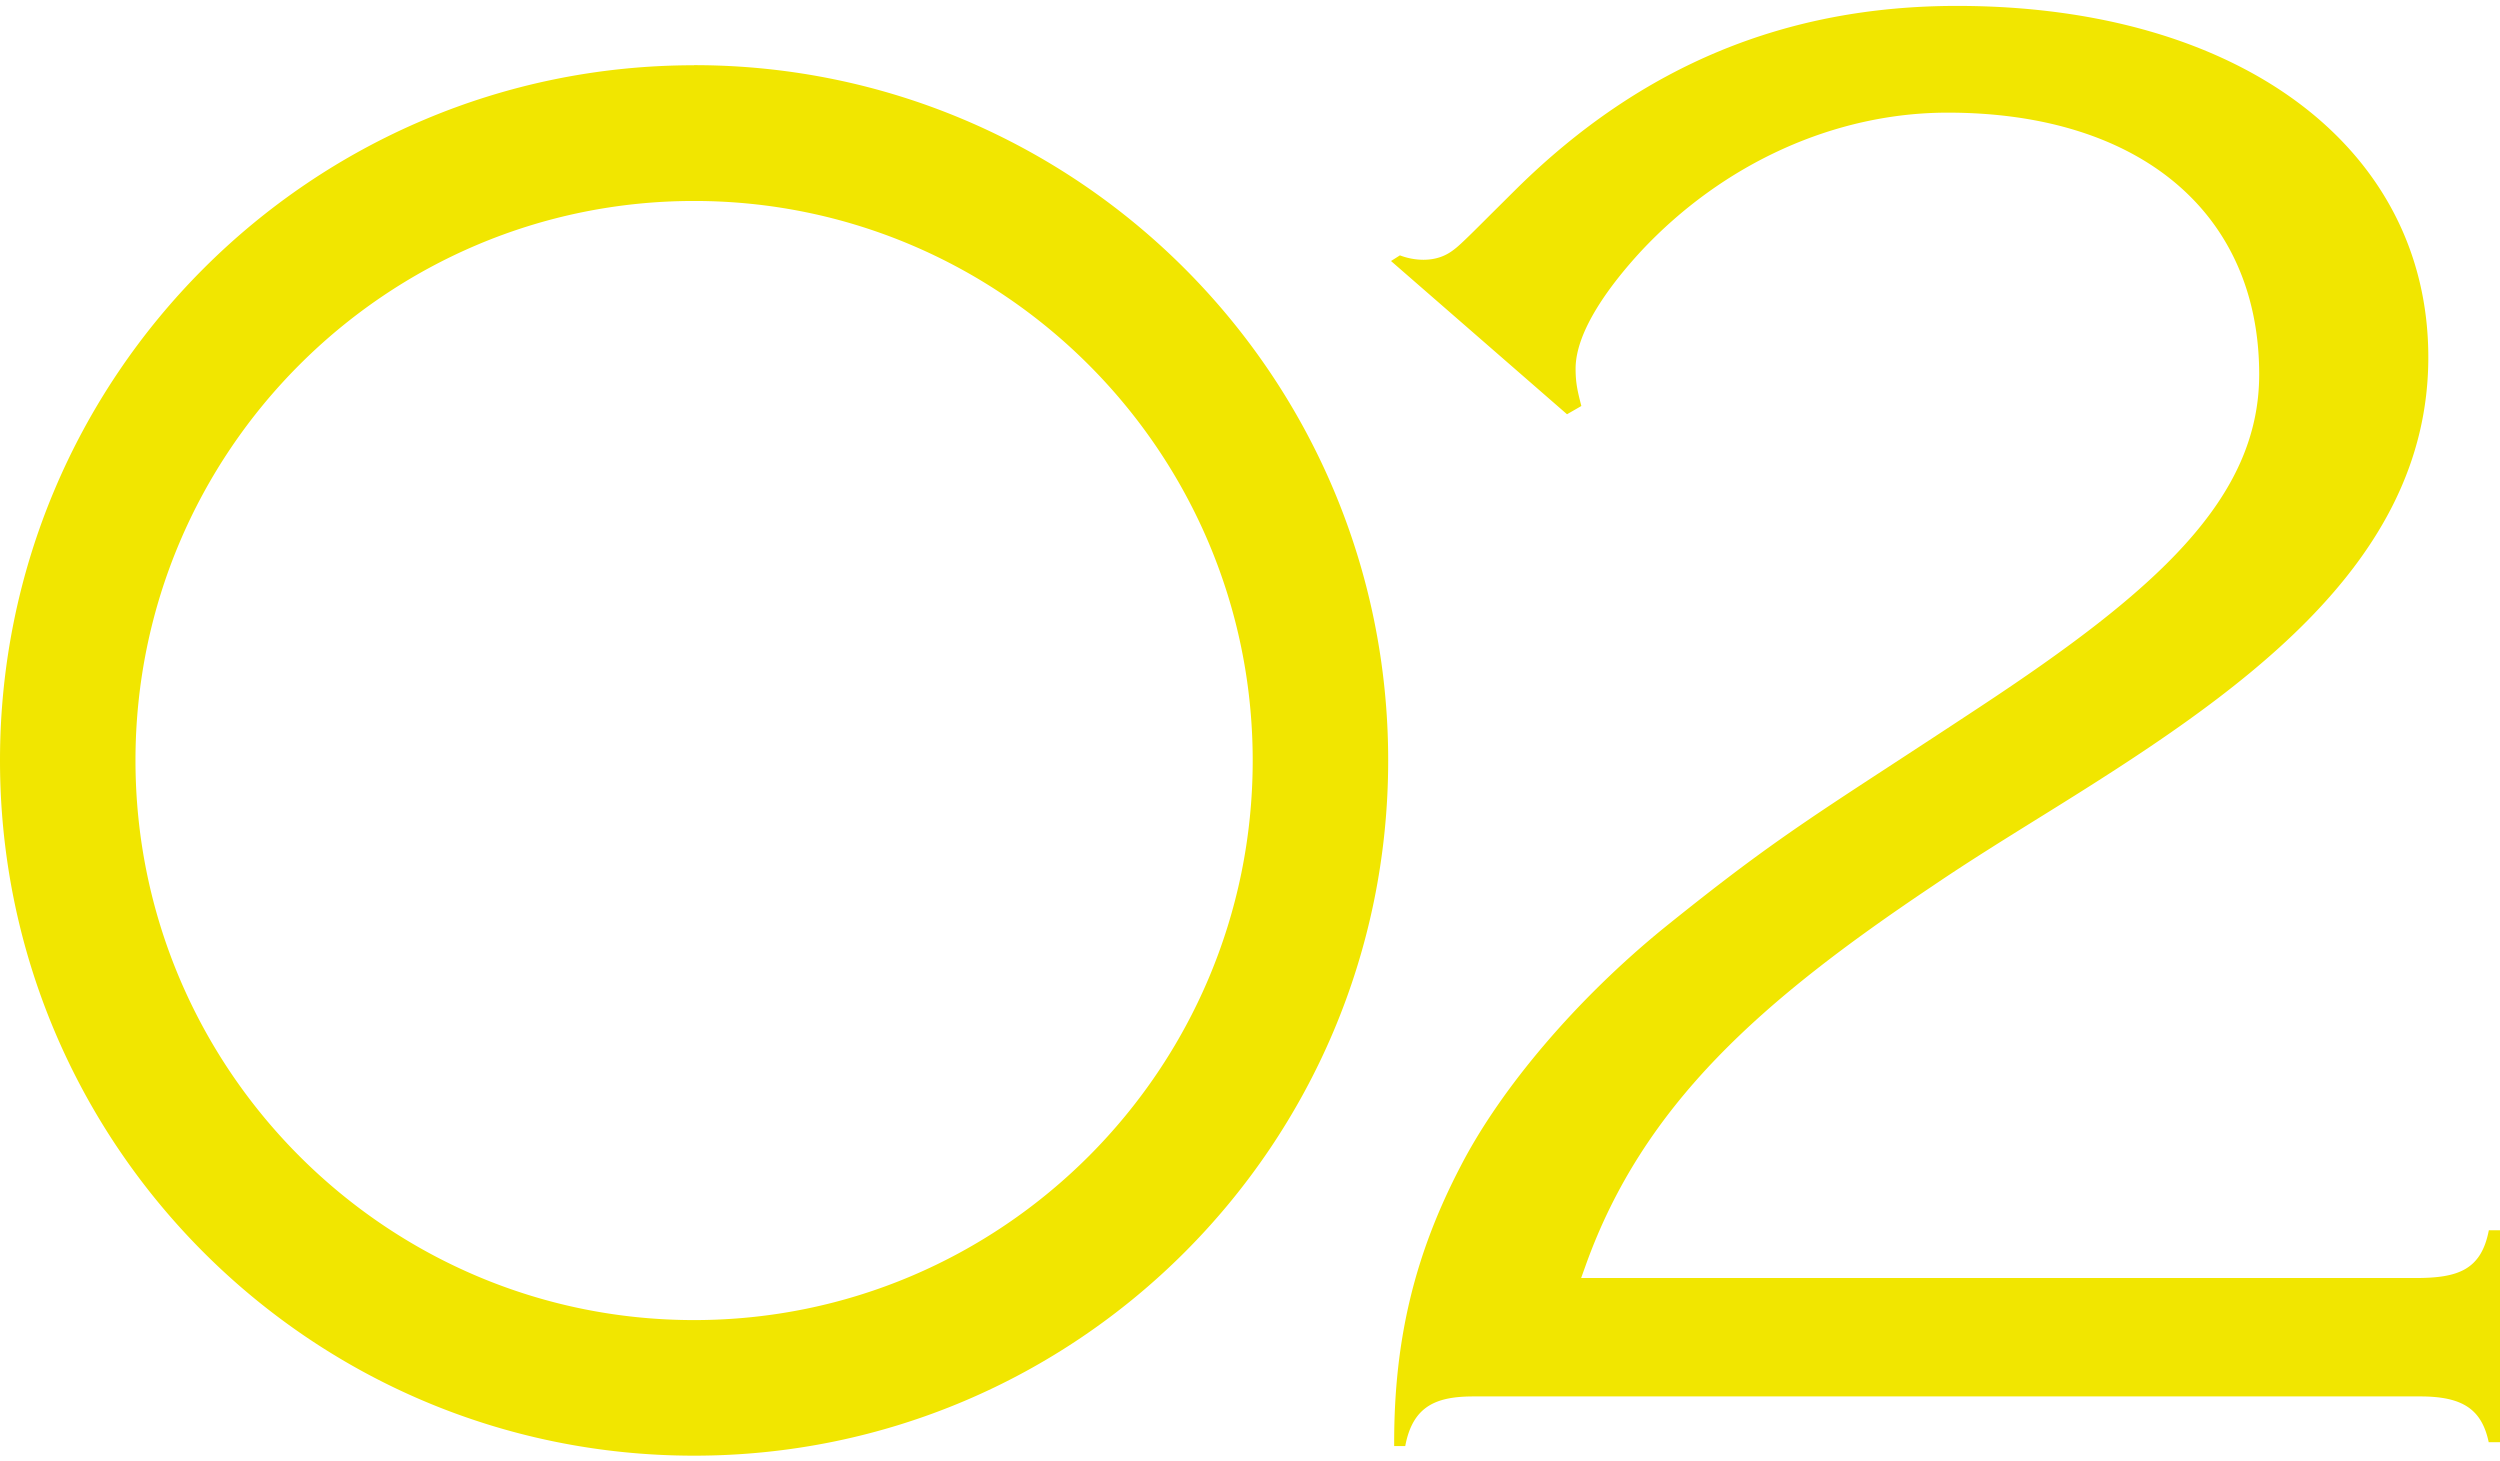 <svg fill="none" height="128" viewBox="0 0 219 128" width="219" xmlns="http://www.w3.org/2000/svg"><clipPath id="a"><path d="M0 .517h219v127H0z"/></clipPath><g clip-path="url(#a)" fill="#f1e600"><path d="M122.129 126.675v-.327c0-9.025 1.8-16.485 5.835-24.212 3.551-6.875 10.197-14.651 17.772-20.823 8.337-6.726 12.016-9.124 20.077-14.384 2.156-1.407 4.628-3.021 7.585-4.973 15.517-10.223 24.507-18.277 24.507-29.155 0-14.146-10.463-22.933-27.296-22.933-9.86 0-19.651 4.428-26.861 12.145-2.62 2.844-5.726 6.935-5.726 10.283 0 1.268.178 2.001.505 3.27l-1.256.723-15.419-13.424.782-.495a5.81 5.81 0 002.047.386c1.562 0 2.403-.663 2.848-1.02.475-.376 1.592-1.486 3.135-3.031.683-.674 1.434-1.427 2.225-2.21C143.808 5.748 156.427.518 171.44.518c24.685 0 41.28 12.373 41.28 30.779s-17.04 29.749-33.517 39.982c-3.491 2.17-6.784 4.21-9.919 6.34-14.993 10.045-25.308 19.1-30.372 33.206l-.405 1.13h73.086c3.688 0 5.755-.674 6.428-4.181H219v18.565h-.989c-.613-2.913-2.314-4.012-6.003-4.012h-82.896c-3.195 0-5.341.753-6.013 4.349h-.98zM60.803 17.605c26.979 0 48.934 21.982 48.934 49.017 0 27.035-21.945 49.017-48.934 49.017S11.868 93.647 11.868 66.612c0-27.034 21.945-49.007 48.935-49.007zm0-11.888C27.217 5.717 0 32.98 0 66.612c0 33.632 27.217 60.905 60.803 60.905 33.575 0 60.802-27.263 60.802-60.905 0-33.632-27.217-60.904-60.802-60.904z"/></g></svg>